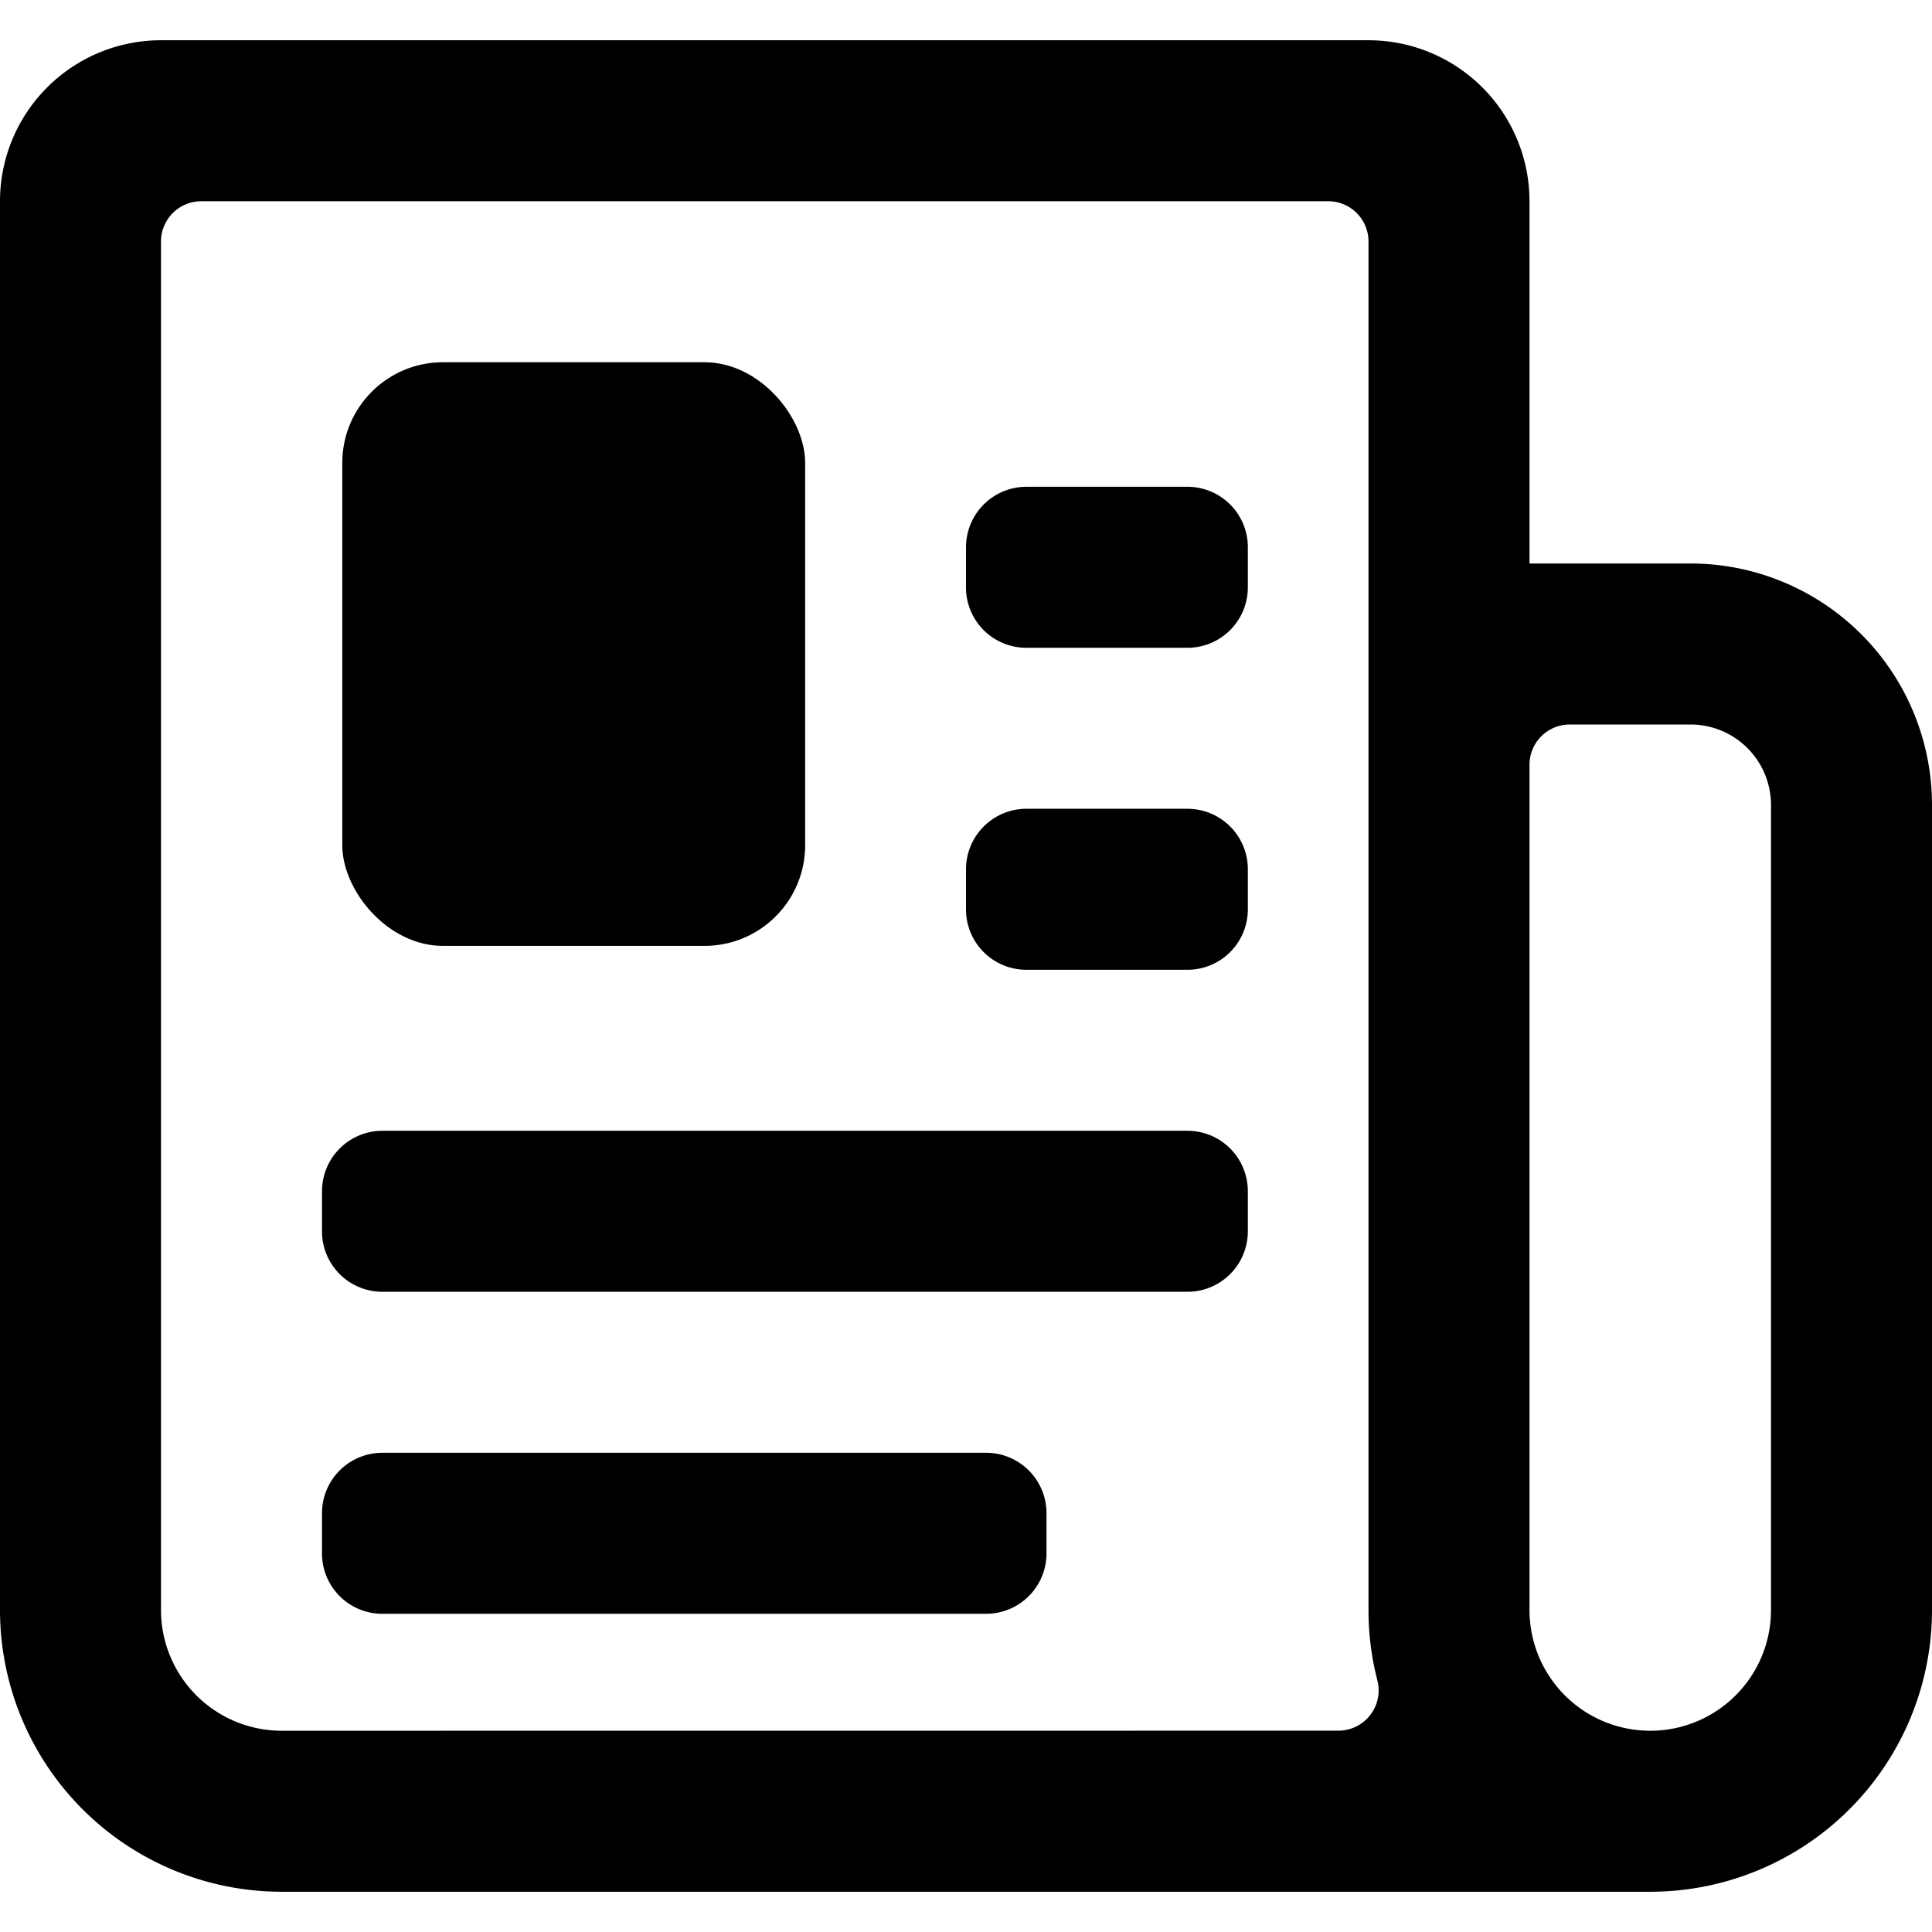 <?xml version="1.0" encoding="UTF-8"?>
<svg xmlns="http://www.w3.org/2000/svg" viewBox="0 0 24 24">
  <title>newspaper-fold</title>
  <rect x="4.252" y="4.5" width="5.75" height="7.25" rx="1.25" ry="1.25"></rect>
  <path d="M24,10a3,3,0,0,0-3-3H19V2.5a2,2,0,0,0-2-2H2a2,2,0,0,0-2,2V20a3.5,3.5,0,0,0,3.5,3.5h17A3.5,3.5,0,0,0,24,20ZM3.5,21.5A1.5,1.5,0,0,1,2,20V3a.5.5,0,0,1,.5-.5h14A.5.5,0,0,1,17,3V20a3.494,3.494,0,0,0,.11.874.5.5,0,0,1-.484.625ZM22,20a1.5,1.5,0,1,1-3,0V9.5a.5.5,0,0,1,.5-.5H21a1,1,0,0,1,1,1Z"></path>
  <path d="M12.751,6.047h2a.75.75,0,0,1,.75.75v.5a.75.75,0,0,1-.75.75h-2A.749.749,0,0,1,12,7.3V6.8A.751.751,0,0,1,12.751,6.047Z"></path>
  <path d="M12.751,10.047h2a.75.75,0,0,1,.75.75v.5a.75.75,0,0,1-.75.75h-2A.75.75,0,0,1,12,11.3v-.5A.751.751,0,0,1,12.751,10.047Z"></path>
  <path d="M4.751,14.047h10a.75.75,0,0,1,.75.75v.5a.75.75,0,0,1-.75.75h-10A.75.75,0,0,1,4,15.3v-.5A.751.751,0,0,1,4.751,14.047Z"></path>
  <path d="M4.75,18.047h7.5a.75.75,0,0,1,.75.75v.5a.75.75,0,0,1-.75.75h-7.5A.749.749,0,0,1,4,19.3v-.5A.75.75,0,0,1,4.75,18.047Z"></path>
</svg>
